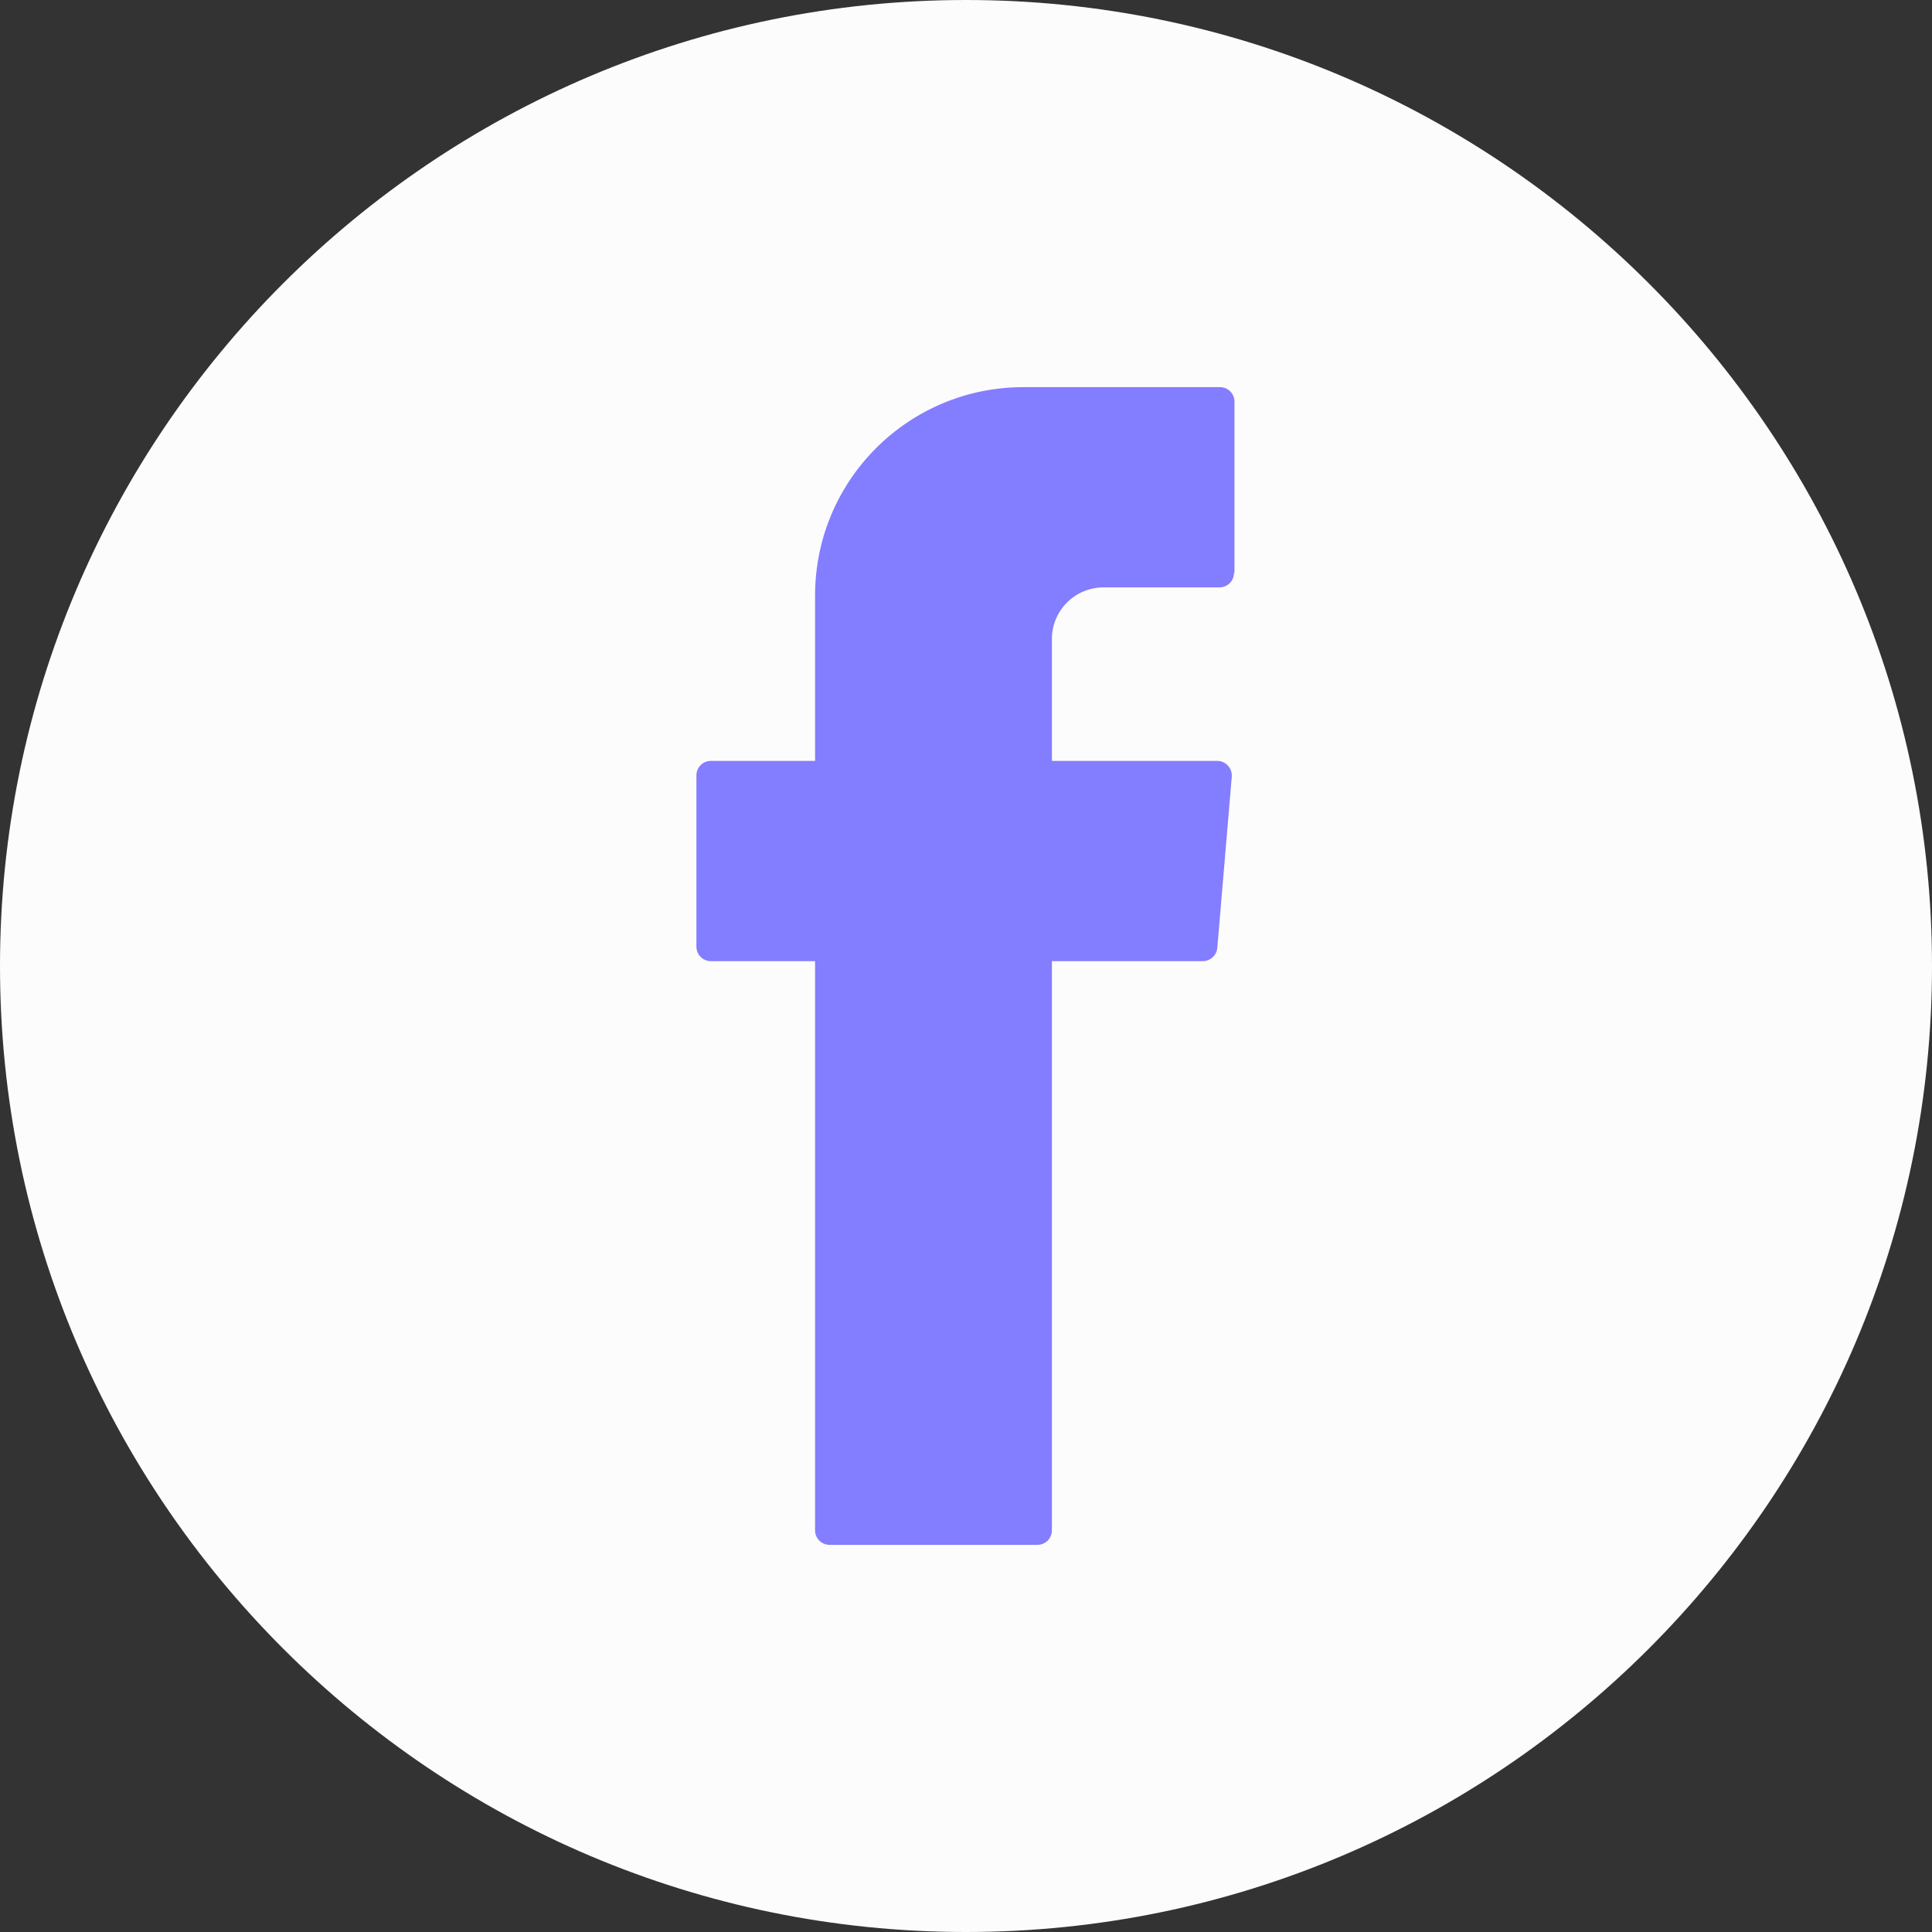 <svg width="26" height="26" viewBox="0 0 26 26" fill="none" xmlns="http://www.w3.org/2000/svg">
<rect x="0" y="0" width="26" height="26" fill="#333333" stroke="none"/>
<g clip-path="url(#clip0_1_3316)">
<path d="M12.921 22.691C18.49 22.691 23.006 18.176 23.006 12.606C23.006 7.037 18.49 2.521 12.921 2.521C7.351 2.521 2.836 7.037 2.836 12.606C2.836 18.176 7.351 22.691 12.921 22.691Z" fill="#837DFF"/>
<path d="M13 0C5.832 0 0 5.832 0 13C0 20.168 5.832 26 13 26C20.168 26 26 20.168 26 13C26 5.832 20.168 0 13 0ZM16.606 7.71C16.606 7.819 16.519 7.905 16.411 7.905H14.85C14.467 7.905 14.156 8.216 14.156 8.599V10.24H16.382C16.497 10.24 16.584 10.341 16.577 10.449L16.382 12.754C16.375 12.855 16.288 12.935 16.187 12.935H14.156V20.595C14.156 20.703 14.069 20.79 13.961 20.79H11.165C11.056 20.79 10.969 20.703 10.969 20.595V13.058V12.935H9.568C9.459 12.935 9.372 12.848 9.372 12.74V10.435C9.372 10.326 9.459 10.24 9.568 10.24H10.969V8.014C10.969 6.46 12.227 5.21 13.773 5.21H16.418C16.526 5.21 16.613 5.297 16.613 5.405V7.71H16.606Z" fill="#FCFCFC"/>
</g>
<defs>
<clipPath id="clip0_1_3316">
<rect width="26" height="26" fill="white"/>
</clipPath>
</defs>
</svg>
